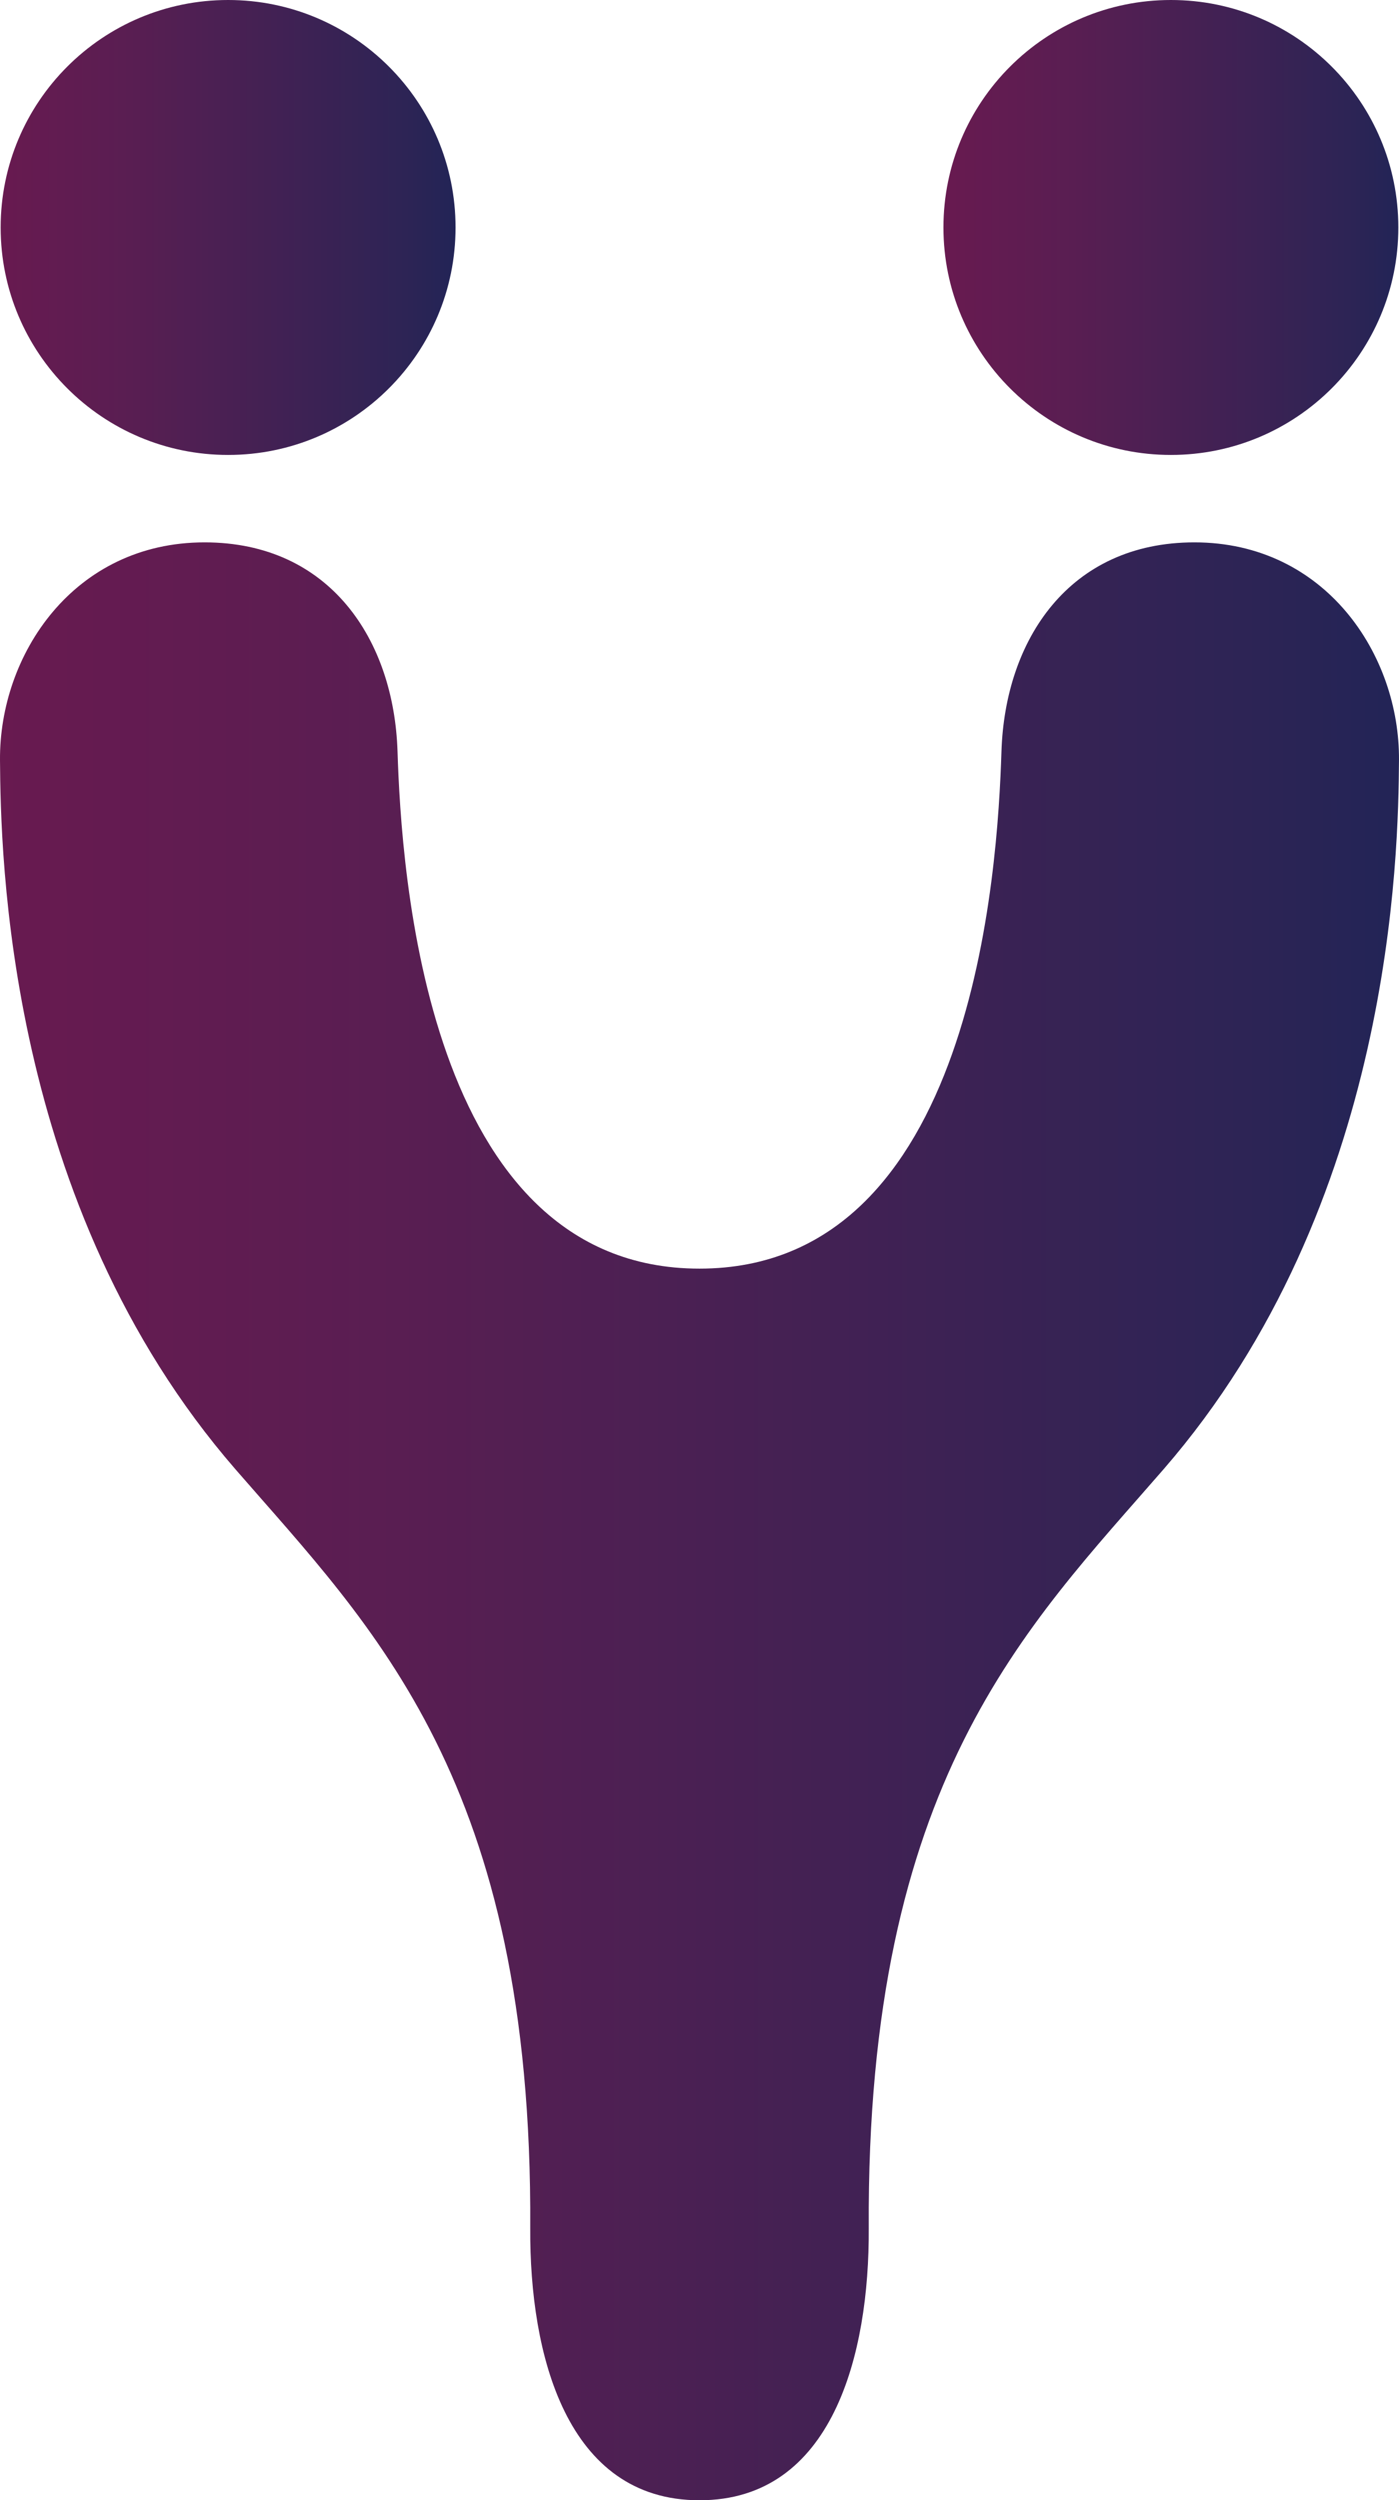 <svg xmlns="http://www.w3.org/2000/svg" xmlns:xlink="http://www.w3.org/1999/xlink" id="Calque_1" x="0px" y="0px" width="329.18px" height="588.243px" viewBox="0 0 329.18 588.243" xml:space="preserve"><linearGradient id="SVGID_1_" gradientUnits="userSpaceOnUse" x1="0" y1="357.924" x2="329.18" y2="357.924">	<stop offset="0" style="stop-color:#681A50"></stop>	<stop offset="0.285" style="stop-color:#591E52"></stop>	<stop offset="0.902" style="stop-color:#2C2455"></stop>	<stop offset="1" style="stop-color:#222456"></stop></linearGradient><path fill="url(#SVGID_1_)" d="M273.801,345.656c-32.307,37.229-69.99,73.289-69.387,178.619 c0.167,29.54-8.451,63.968-39.824,63.968s-39.992-34.428-39.825-63.968c0.604-105.33-37.081-141.391-69.387-178.619 C1.353,283.404,0.168,200.727,0.001,178.854c-0.194-24.854,17.375-51.25,48.134-51.25c29.486,0,44.563,22.934,45.403,49.186 c0.881,27.668,6.46,121.682,71.051,121.682c64.592,0,70.17-94.013,71.051-121.682c0.839-26.252,15.918-49.186,45.404-49.186 c30.76,0,48.327,26.395,48.133,51.25C329.014,200.727,327.824,283.404,273.801,345.656"></path><linearGradient id="SVGID_2_" gradientUnits="userSpaceOnUse" x1="0.153" y1="53.519" x2="107.191" y2="53.519">	<stop offset="0" style="stop-color:#681A50"></stop>	<stop offset="0.285" style="stop-color:#591E52"></stop>	<stop offset="0.902" style="stop-color:#2C2455"></stop>	<stop offset="1" style="stop-color:#222456"></stop></linearGradient><path fill="url(#SVGID_2_)" d="M0.153,53.519C0.153,23.959,24.112,0,53.672,0c29.56,0,53.519,23.959,53.519,53.519 c0,29.556-23.959,53.518-53.519,53.518C24.112,107.037,0.153,83.075,0.153,53.519"></path><linearGradient id="SVGID_3_" gradientUnits="userSpaceOnUse" x1="221.988" y1="53.519" x2="329.024" y2="53.519">	<stop offset="0" style="stop-color:#681A50"></stop>	<stop offset="0.285" style="stop-color:#591E52"></stop>	<stop offset="0.902" style="stop-color:#2C2455"></stop>	<stop offset="1" style="stop-color:#222456"></stop></linearGradient><path fill="url(#SVGID_3_)" d="M329.024,53.519C329.024,23.959,305.065,0,275.506,0s-53.518,23.959-53.518,53.519 c0,29.556,23.958,53.518,53.518,53.518S329.024,83.075,329.024,53.519"></path></svg>